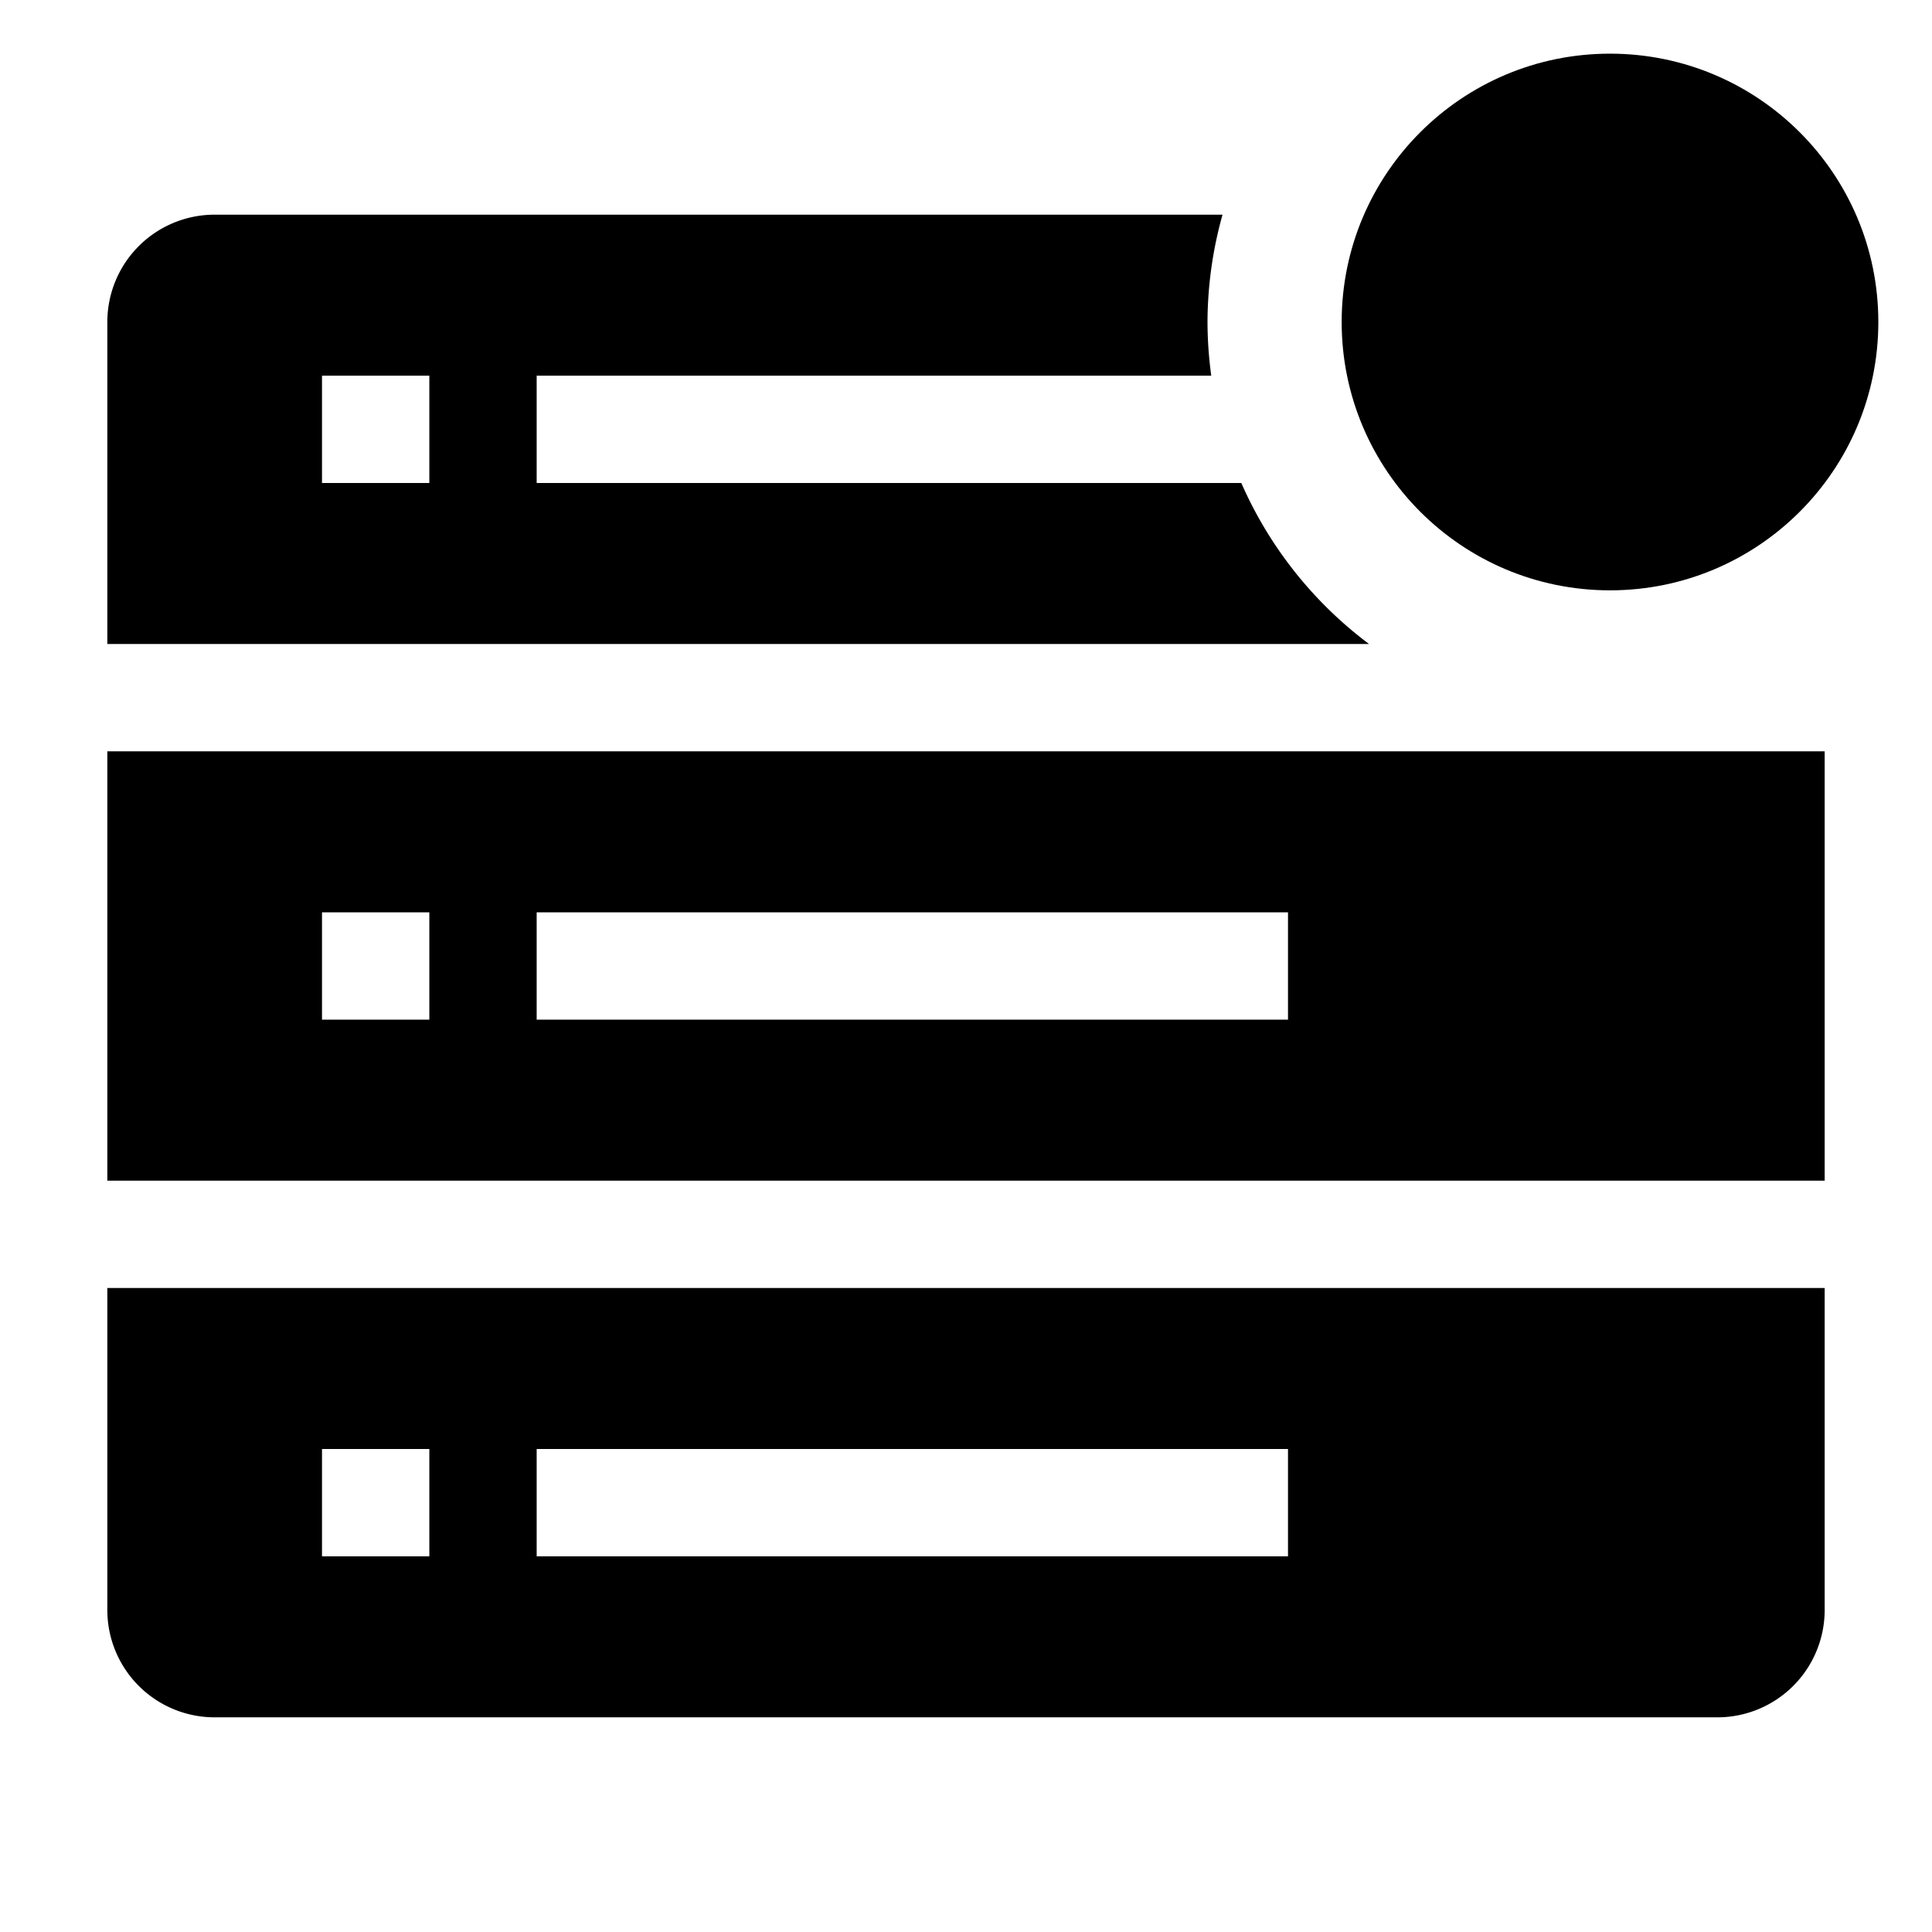 <?xml version="1.0" encoding="utf-8"?>
<!-- Generator: www.svgicons.com -->
<svg xmlns="http://www.w3.org/2000/svg" width="800" height="800" viewBox="0 0 36 36">
<path fill="currentColor" d="M2 14v8h32v-8Zm6 5H6v-2h2Zm16 0H10v-2h14Z" class="clr-i-solid--badged clr-i-solid-path-1--badged"/><path fill="currentColor" d="M2 30a2 2 0 0 0 2 2h28a2 2 0 0 0 2-2v-6H2Zm8-3h14v2H10Zm-4 0h2v2H6Z" class="clr-i-solid--badged clr-i-solid-path-2--badged"/><path fill="currentColor" d="M23.13 9H10V7h12.57a7.52 7.52 0 0 1-.07-1a7.49 7.49 0 0 1 .28-2H4a2 2 0 0 0-2 2v6h23.51a7.52 7.52 0 0 1-2.38-3M8 9H6V7h2Z" class="clr-i-solid--badged clr-i-solid-path-3--badged"/><circle cx="30" cy="6" r="5" fill="currentColor" class="clr-i-solid--badged clr-i-solid-path-4--badged clr-i-badge"/><path fill="none" d="M0 0h36v36H0z"/>
</svg>